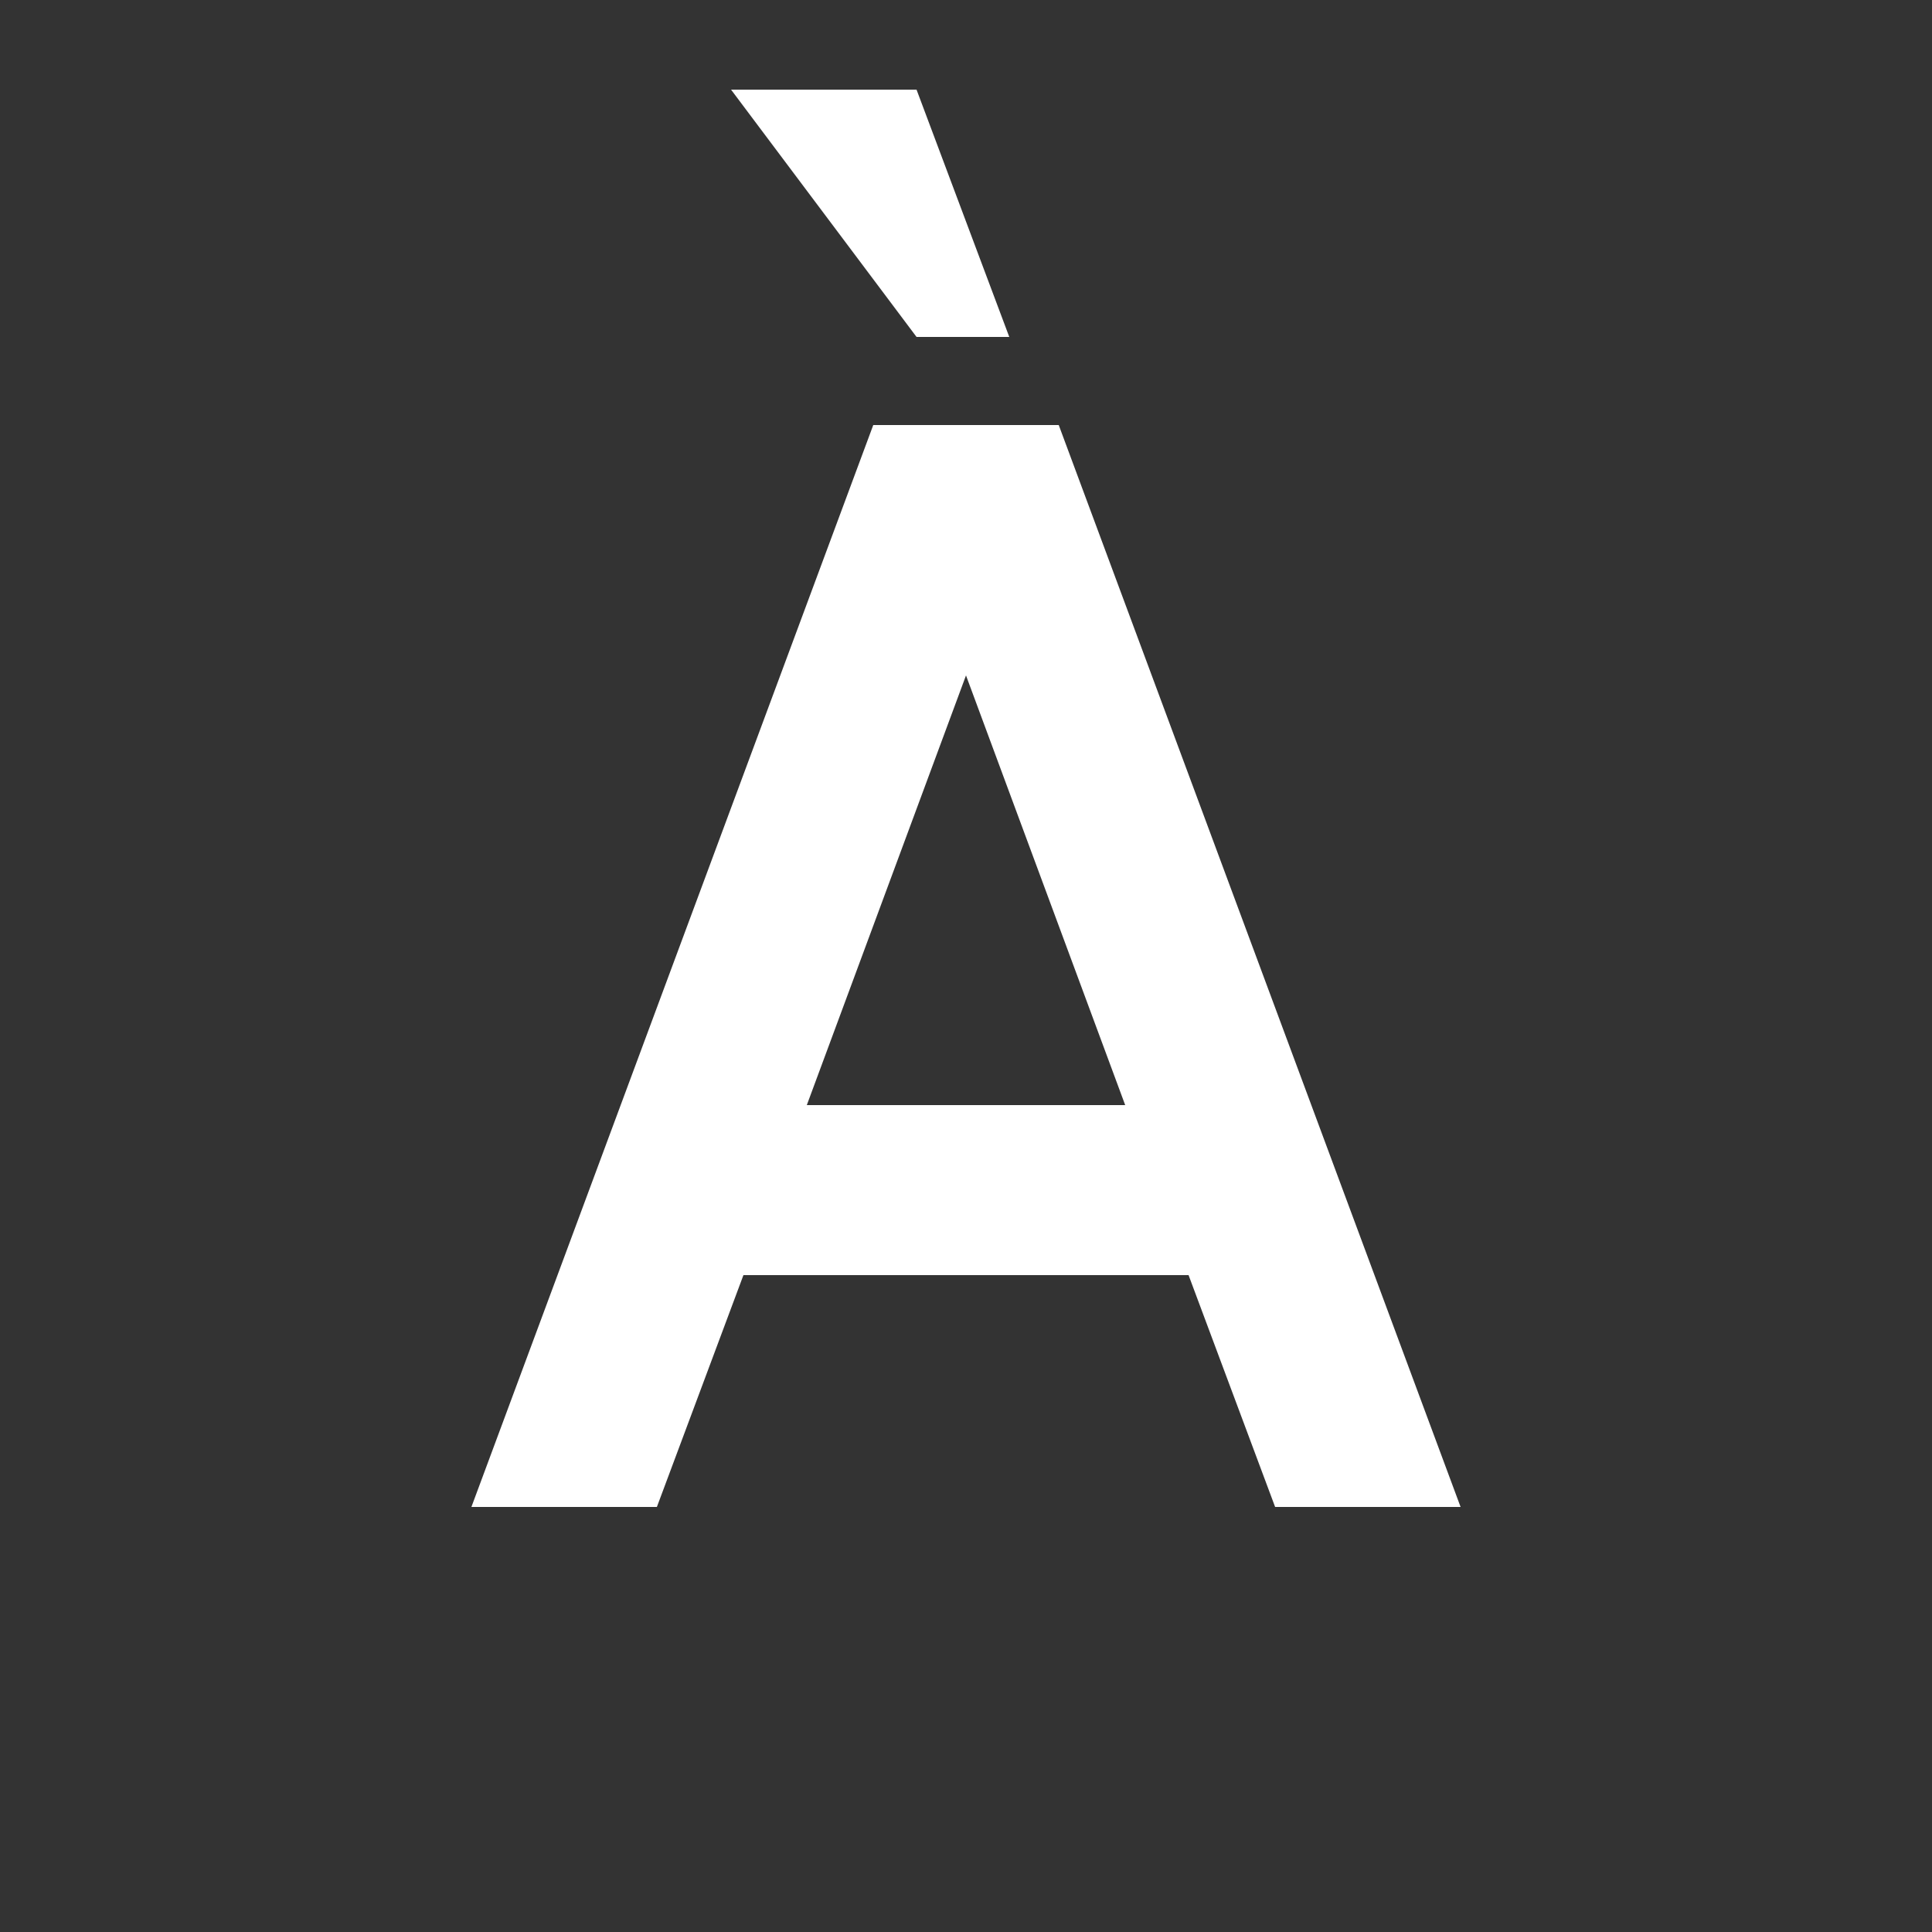 <?xml version="1.0" encoding="UTF-8"?><svg id="Layer_1" xmlns="http://www.w3.org/2000/svg" viewBox="0 0 1000 1000"><rect x="0" y="0" width="1000" height="1000" fill="#333333" stroke="none"/><path d="M548,220l208,560h-96l-44.8-120h-230.4l-44.8,120h-96L452,220h96ZM522.4,174.4h-48l-96-128h96l48,128ZM582.4,572l-82.4-222.4-82.4,222.4h164.8Z" style="fill:#fff;"/></svg>